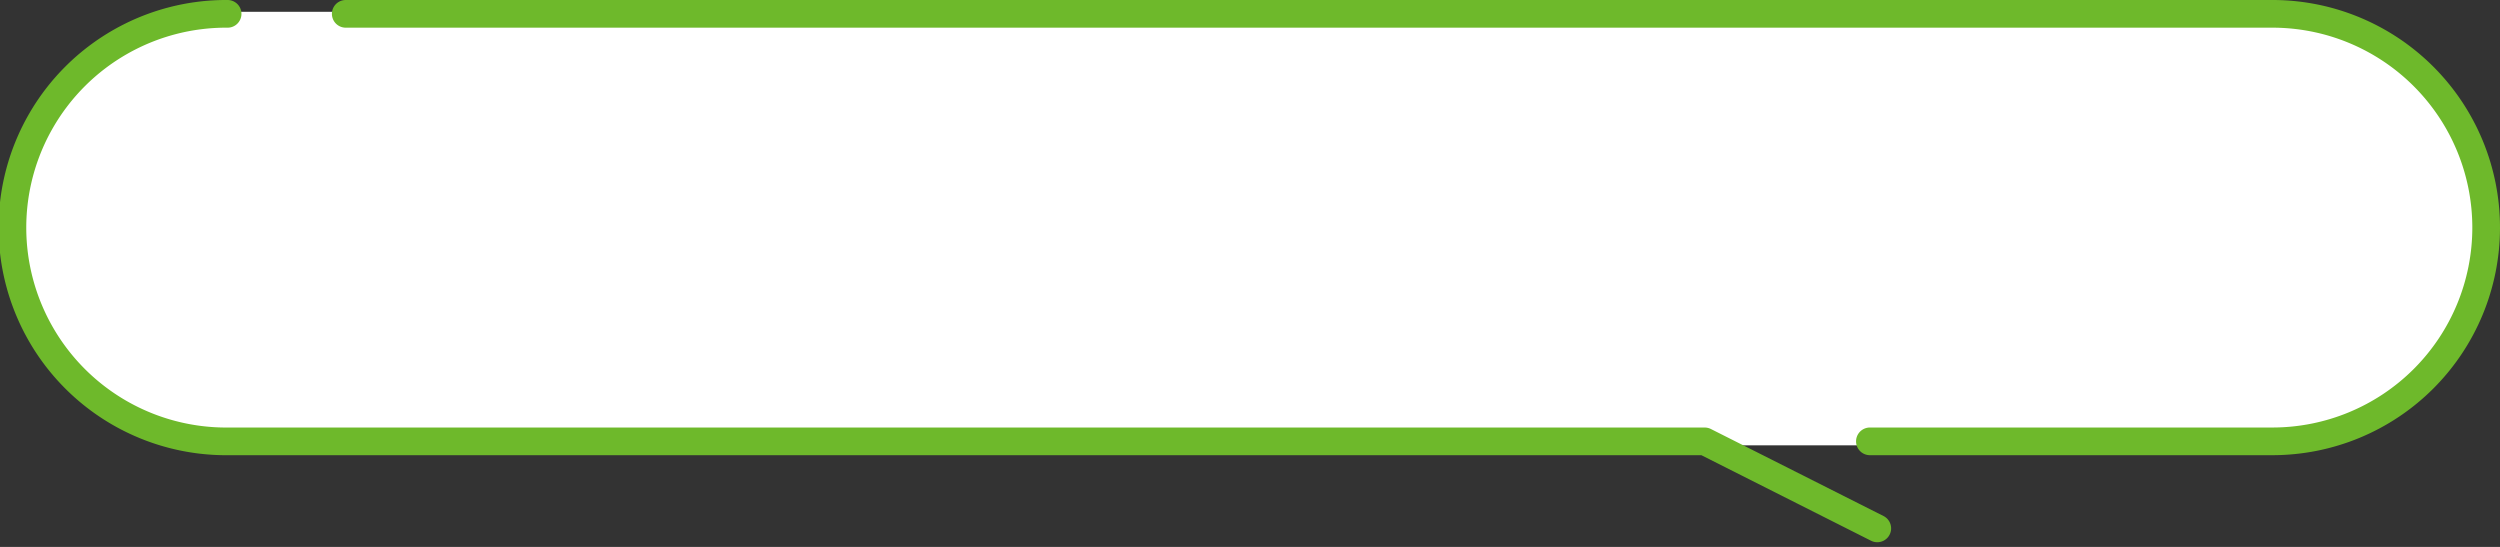 <svg id="グループ_18967" data-name="グループ 18967" xmlns="http://www.w3.org/2000/svg" width="271.004" height="59.292" viewBox="0 0 271.004 59.292"><rect x="0" y="0" width="271.004" height="59.292" fill="#333333" stroke="none"/><g id="グループ_18962" data-name="グループ 18962"><g id="グループ_18963" data-name="グループ 18963"><rect id="長方形_9485" data-name="長方形 9485" width="268" height="47" rx="23.5" transform="translate(1.5 1.277)" fill="#fff"/><path id="パス_155292" data-name="パス 155292" d="M37.479,1.5H246.332a23.171,23.171,0,1,1,0,46.343H202.7" fill="none" stroke="#6eb92b" stroke-linecap="round" stroke-linejoin="round" stroke-width="3"/><path id="パス_155293" data-name="パス 155293" d="M203.5,57.277l-18.709-9.432H24.673a23.173,23.173,0,1,1,0-46.345" fill="none" stroke="#6eb92b" stroke-linecap="round" stroke-linejoin="round" stroke-width="3"/></g></g></svg>